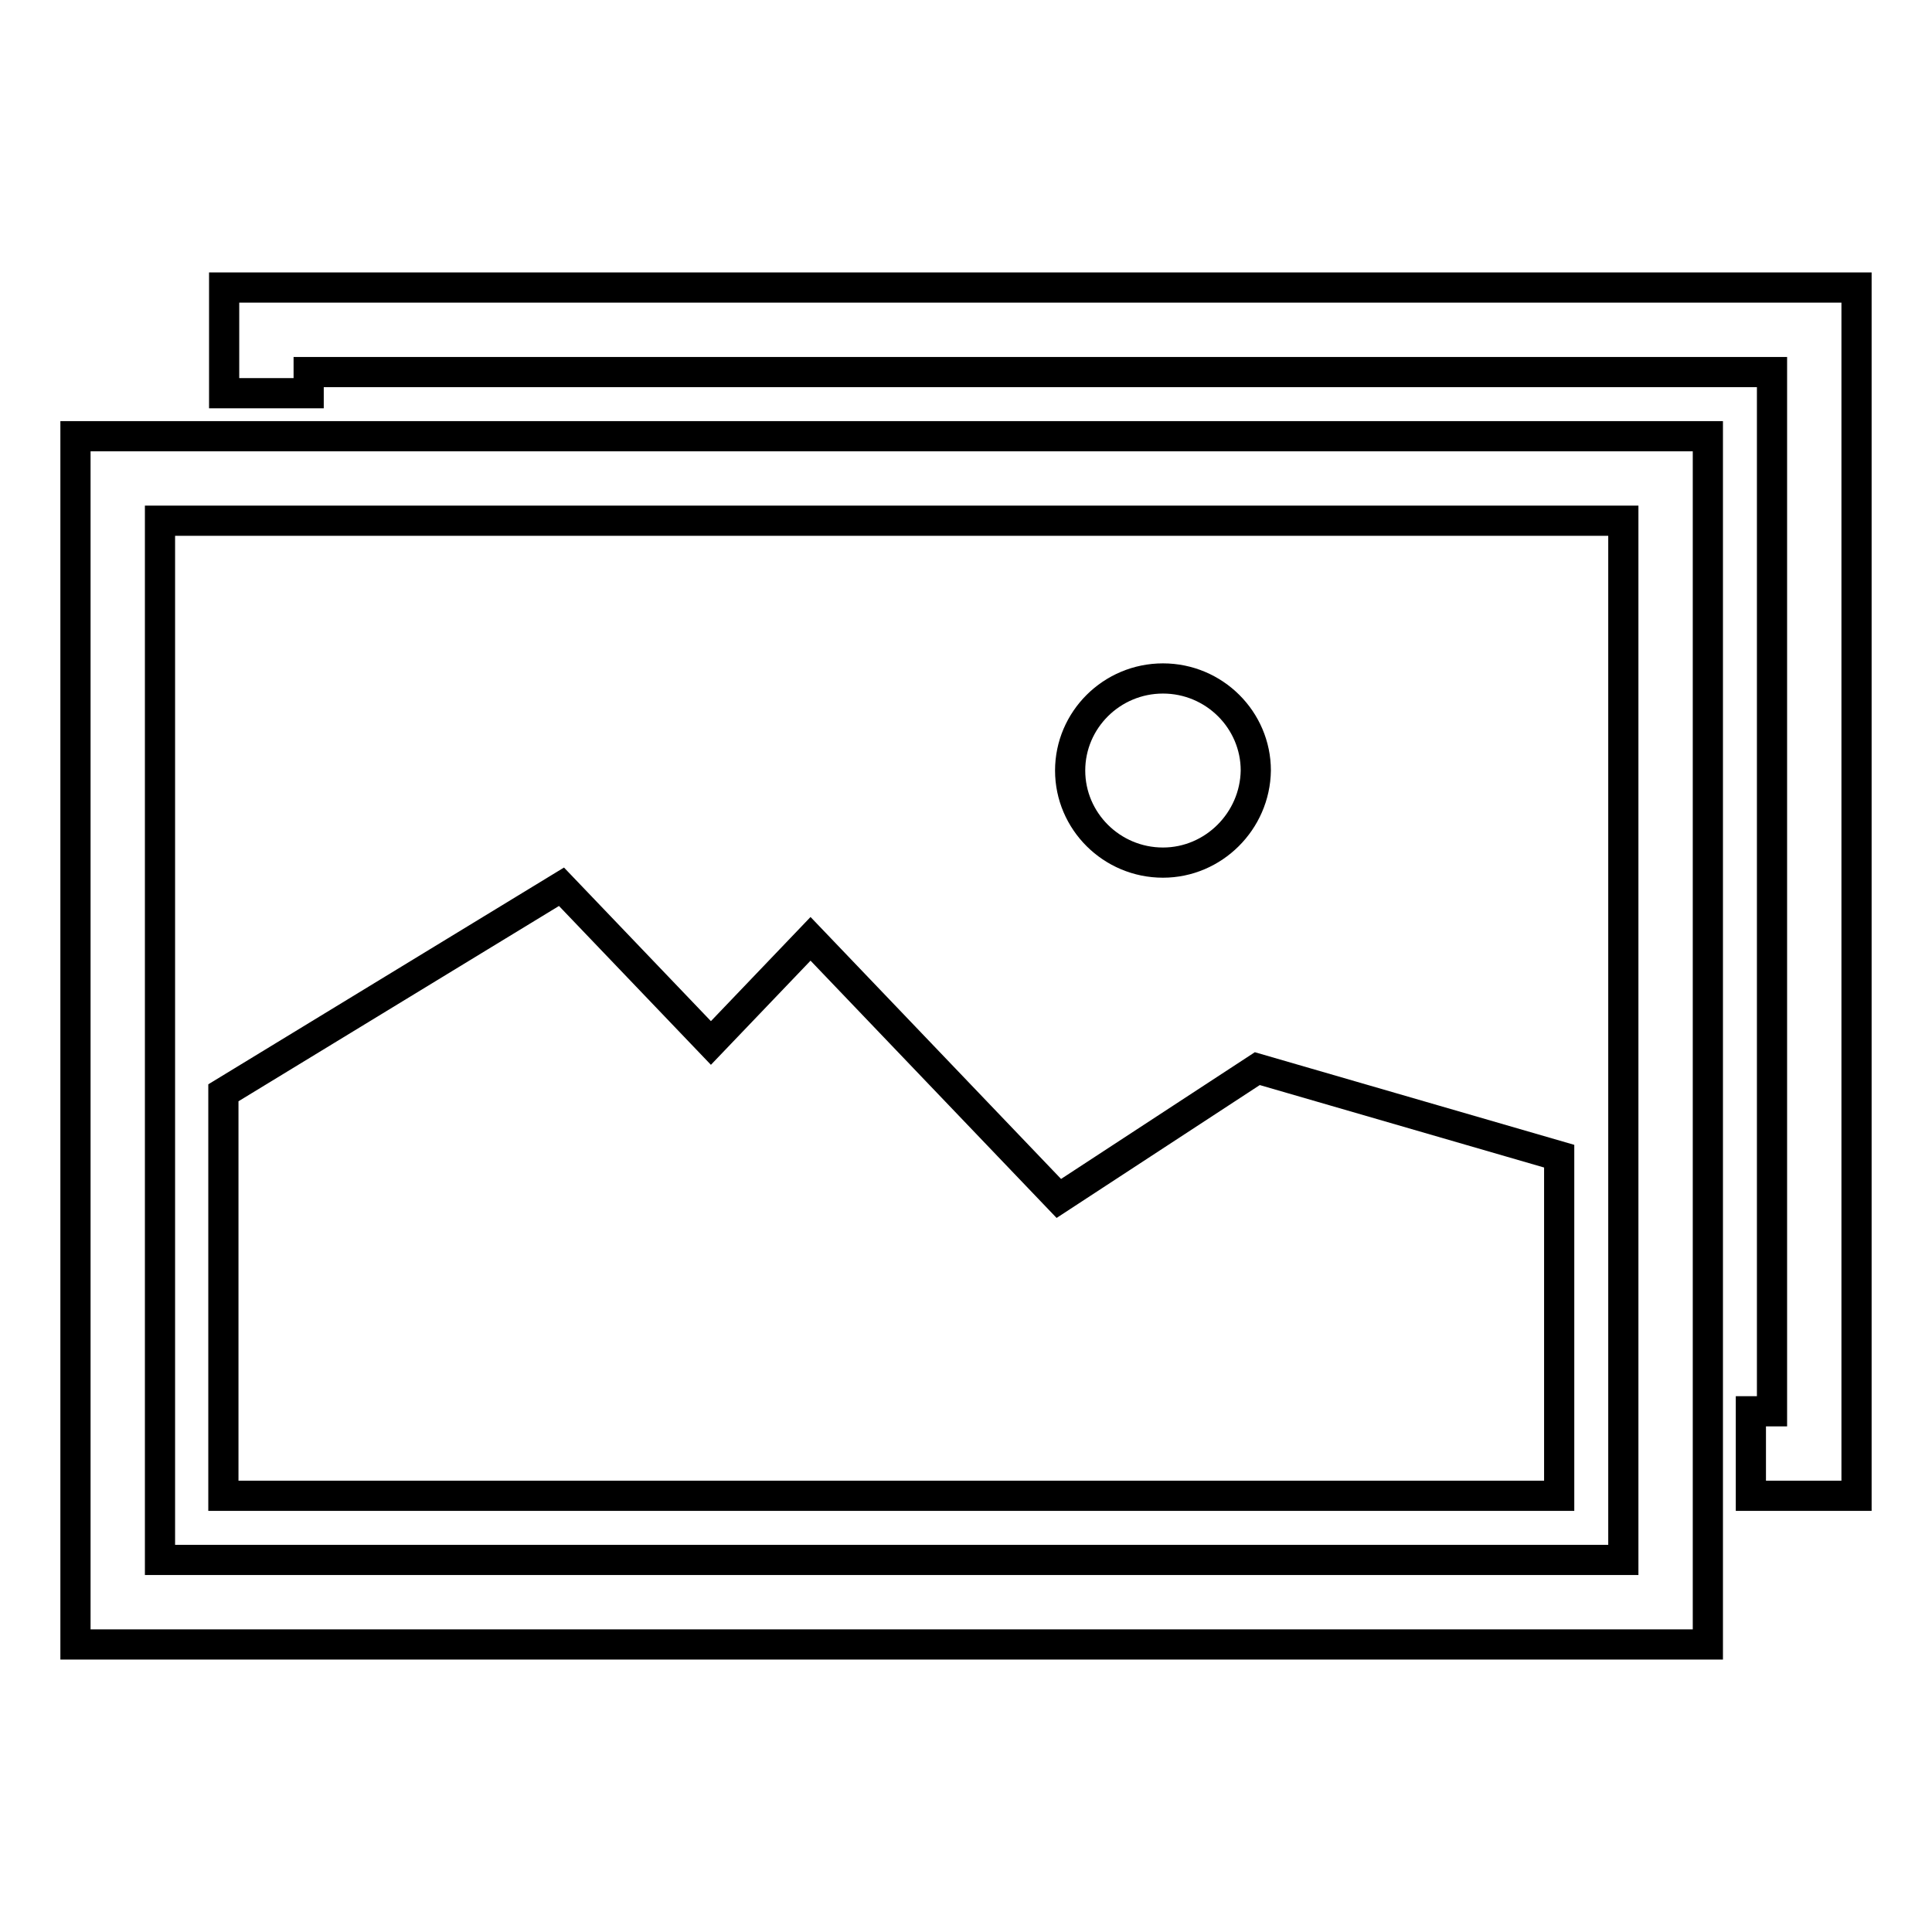 <?xml version="1.0" encoding="utf-8"?>
<!-- Svg Vector Icons : http://www.onlinewebfonts.com/icon -->
<!DOCTYPE svg PUBLIC "-//W3C//DTD SVG 1.1//EN" "http://www.w3.org/Graphics/SVG/1.1/DTD/svg11.dtd">
<svg version="1.1" xmlns="http://www.w3.org/2000/svg" xmlns:xlink="http://www.w3.org/1999/xlink" x="0px" y="0px" viewBox="0 0 256 256" enable-background="new 0 0 256 256" xml:space="preserve">
<g><g><path stroke-width="4" fill-opacity="0" stroke="#000000"  d="M232,198.2V187h2.8V49.3H40.9v2.8H29.7v-14H246v160.1H232z M226.3,217.9H10V57.8h216.3V217.9z M215.1,69H21.2v137.7h193.9V69z M94.2,138.2l13.2-13.8l32.9,34.4l26.3-17.2l40,11.6v45h-177v-53.4l44.8-27.3L94.2,138.2z M154.1,114.3c-6.8,0-12.3-5.5-12.3-12.2c0-6.7,5.5-12.2,12.3-12.2c6.8,0,12.3,5.5,12.3,12.2C166.3,108.8,160.8,114.3,154.1,114.3z"/></g></g>
</svg>